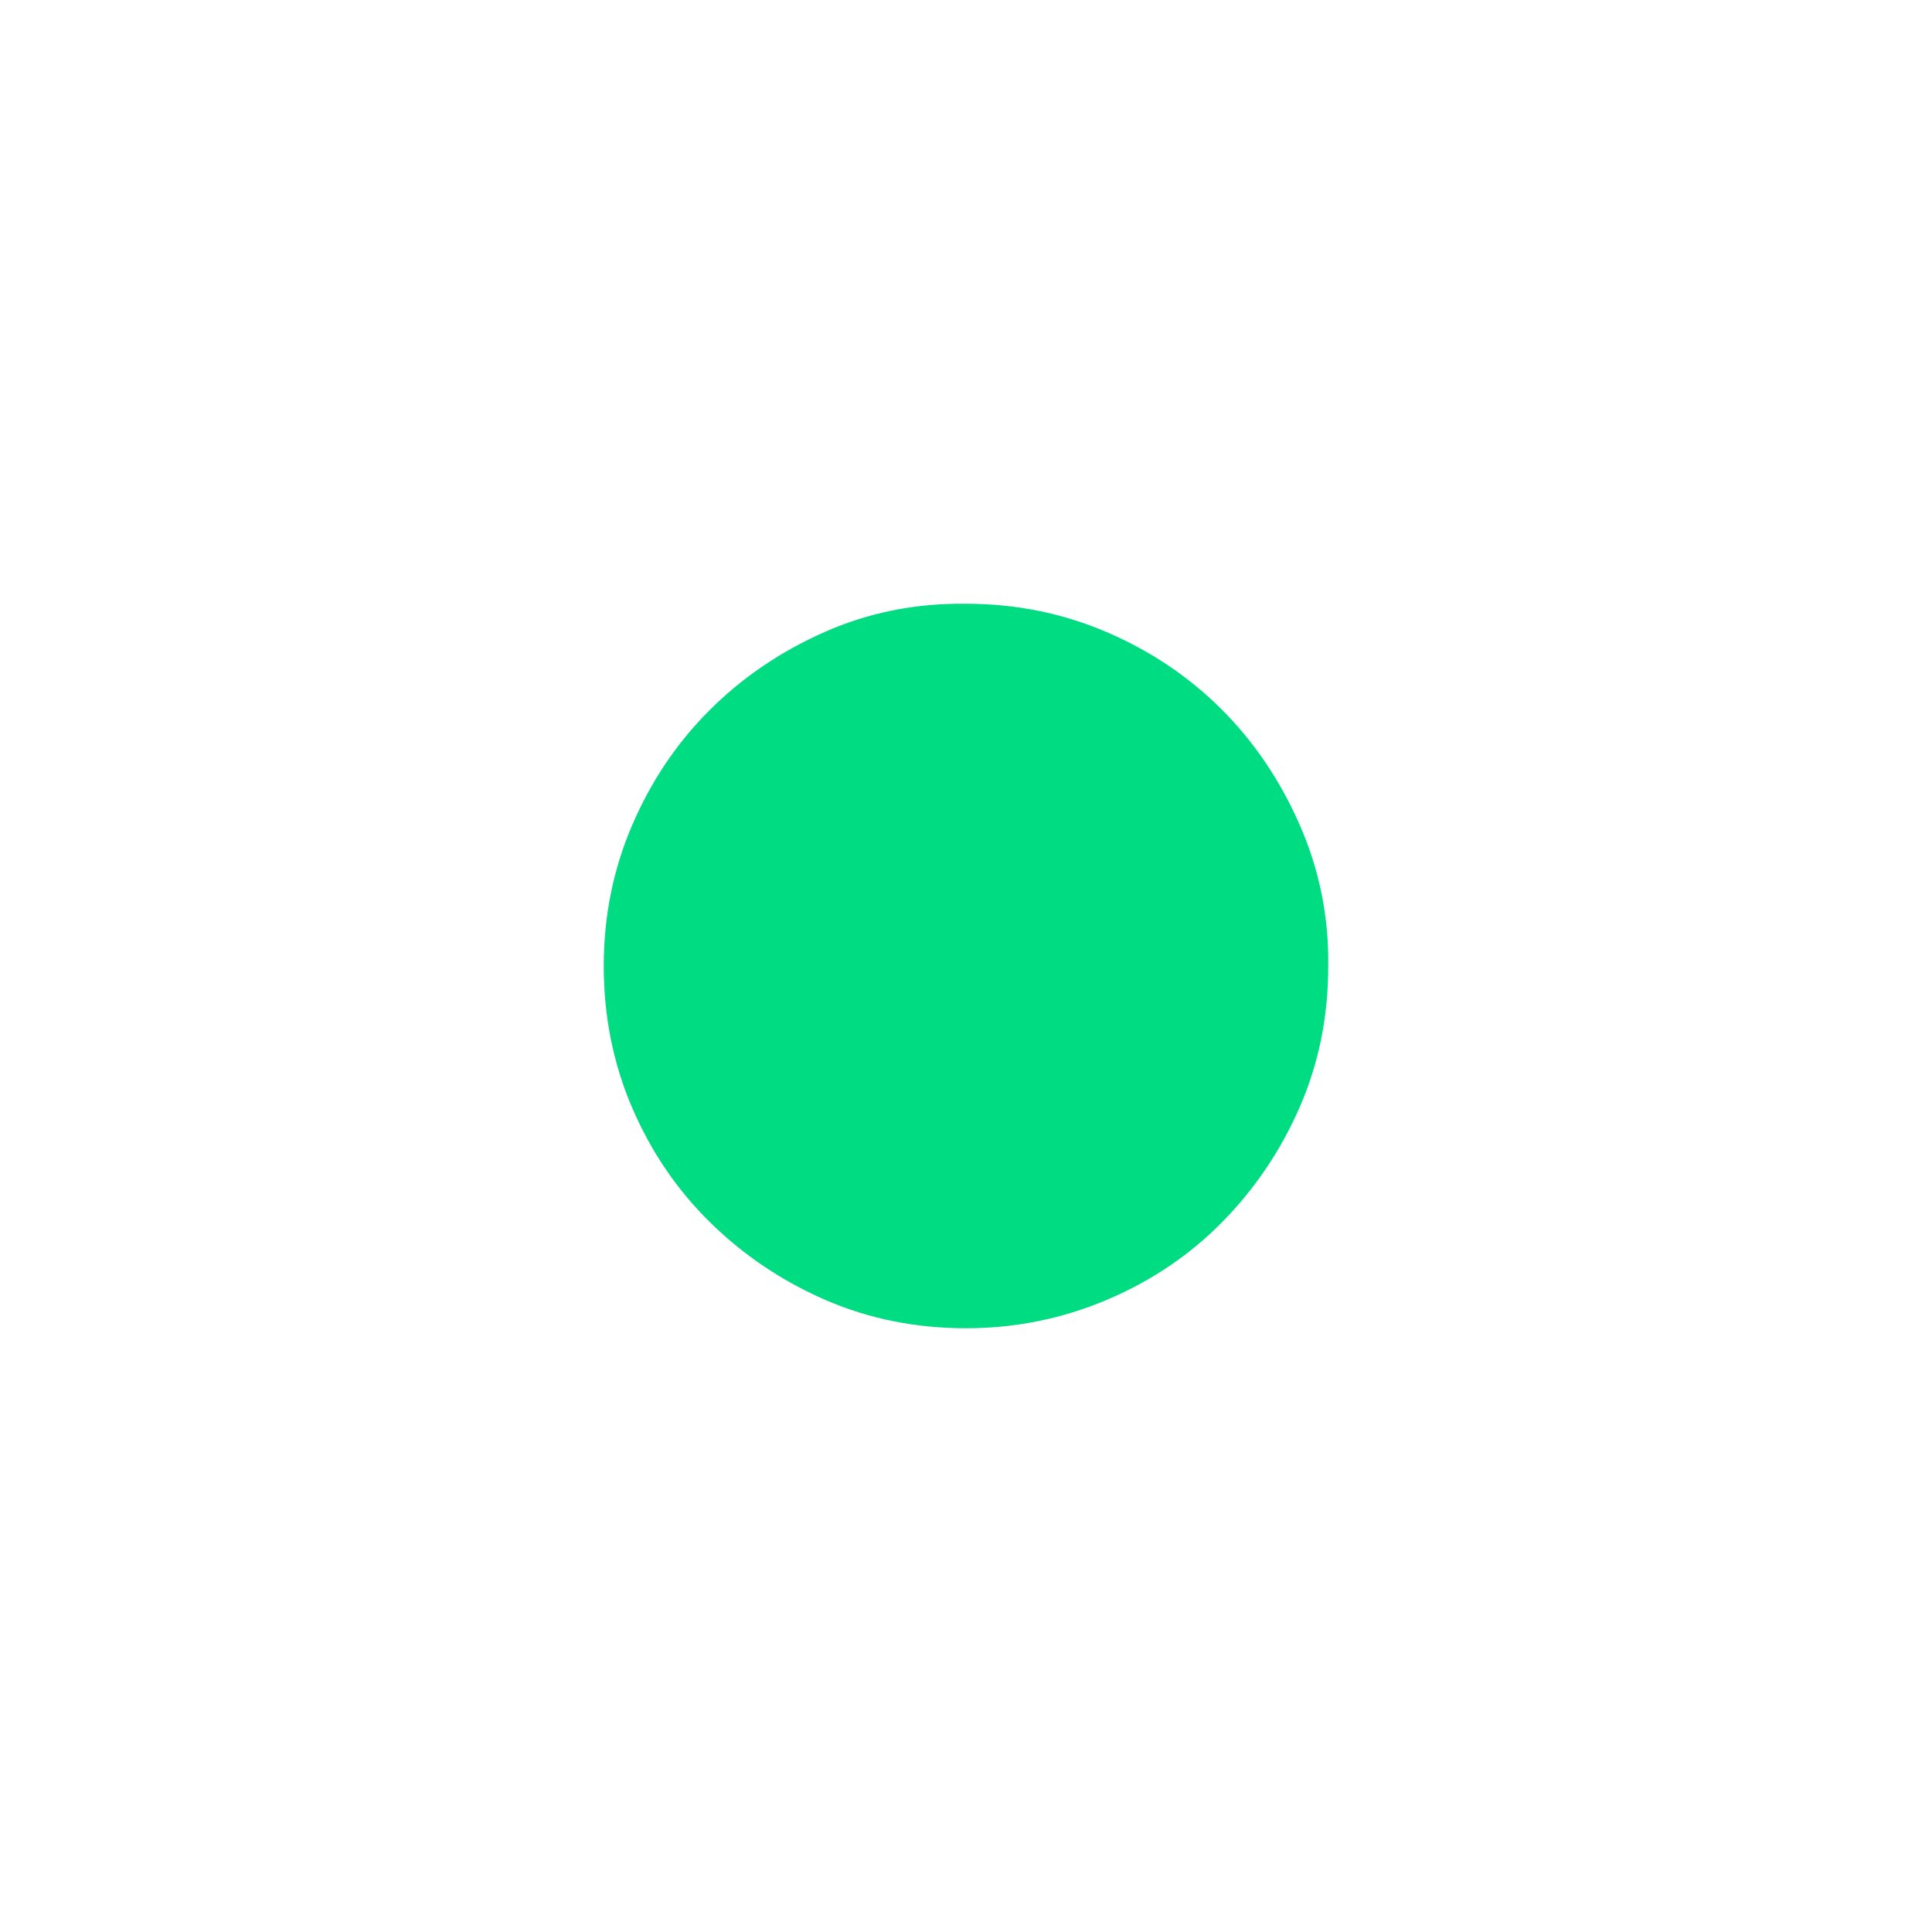 <svg xmlns="http://www.w3.org/2000/svg" width="1em" height="1em" viewBox="0 0 2048 2048"><path fill="#00DC82" d="M1024 640q79 0 149 30t122 82t83 123t30 149q0 80-30 149t-82 122t-123 83t-149 30q-80 0-149-30t-122-82t-83-122t-30-150q0-79 30-149t82-122t122-83t150-30"/></svg>